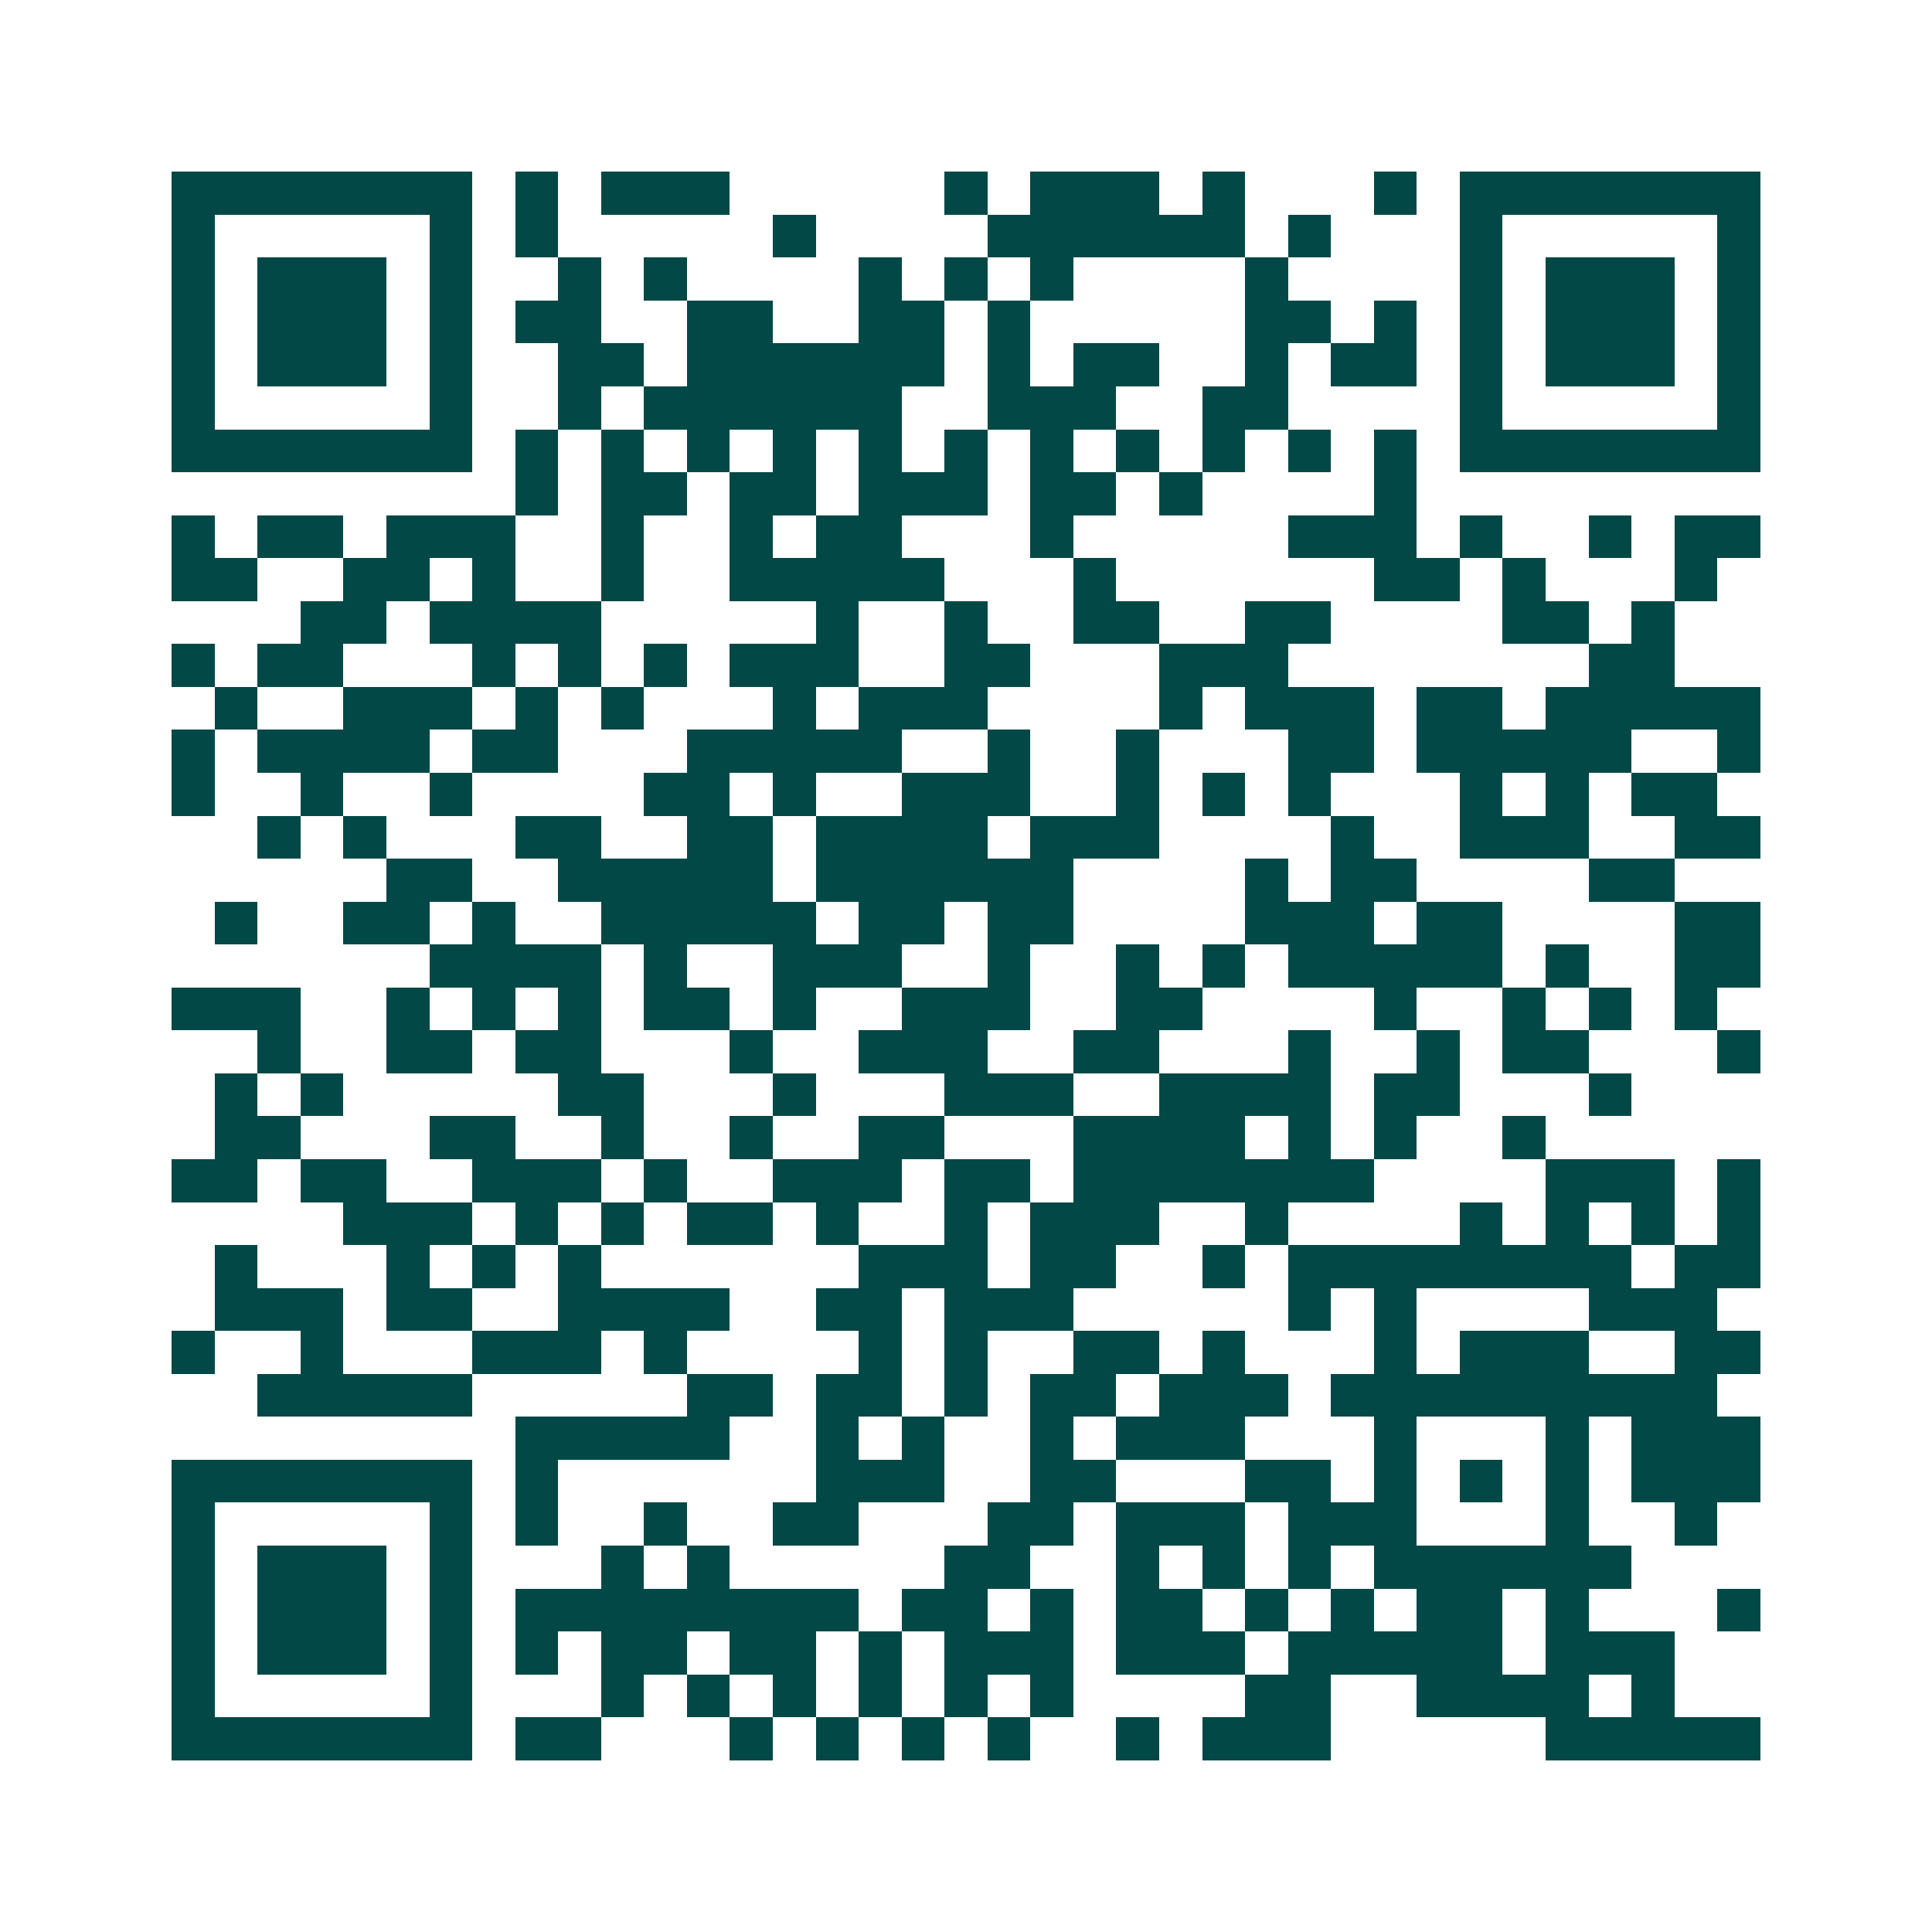 <svg xmlns="http://www.w3.org/2000/svg" width="200" height="200" viewBox="0 0 45 45" shape-rendering="crispEdges"><path fill="#ffffff" d="M0 0h45v45H0z"/><path stroke="#014847" d="M4 4.5h7m1 0h1m1 0h3m5 0h1m1 0h3m1 0h1m3 0h1m1 0h7M4 5.5h1m5 0h1m1 0h1m5 0h1m4 0h6m1 0h1m3 0h1m5 0h1M4 6.5h1m1 0h3m1 0h1m2 0h1m1 0h1m4 0h1m1 0h1m1 0h1m4 0h1m4 0h1m1 0h3m1 0h1M4 7.5h1m1 0h3m1 0h1m1 0h2m2 0h2m2 0h2m1 0h1m5 0h2m1 0h1m1 0h1m1 0h3m1 0h1M4 8.5h1m1 0h3m1 0h1m2 0h2m1 0h6m1 0h1m1 0h2m2 0h1m1 0h2m1 0h1m1 0h3m1 0h1M4 9.5h1m5 0h1m2 0h1m1 0h6m2 0h3m2 0h2m4 0h1m5 0h1M4 10.5h7m1 0h1m1 0h1m1 0h1m1 0h1m1 0h1m1 0h1m1 0h1m1 0h1m1 0h1m1 0h1m1 0h1m1 0h7M12 11.5h1m1 0h2m1 0h2m1 0h3m1 0h2m1 0h1m4 0h1M4 12.5h1m1 0h2m1 0h3m2 0h1m2 0h1m1 0h2m3 0h1m5 0h3m1 0h1m2 0h1m1 0h2M4 13.5h2m2 0h2m1 0h1m2 0h1m2 0h5m3 0h1m6 0h2m1 0h1m3 0h1M7 14.5h2m1 0h4m5 0h1m2 0h1m2 0h2m2 0h2m4 0h2m1 0h1M4 15.5h1m1 0h2m3 0h1m1 0h1m1 0h1m1 0h3m2 0h2m3 0h3m7 0h2M5 16.5h1m2 0h3m1 0h1m1 0h1m3 0h1m1 0h3m4 0h1m1 0h3m1 0h2m1 0h5M4 17.5h1m1 0h4m1 0h2m3 0h5m2 0h1m2 0h1m3 0h2m1 0h5m2 0h1M4 18.5h1m2 0h1m2 0h1m4 0h2m1 0h1m2 0h3m2 0h1m1 0h1m1 0h1m3 0h1m1 0h1m1 0h2M6 19.5h1m1 0h1m3 0h2m2 0h2m1 0h4m1 0h3m4 0h1m2 0h3m2 0h2M9 20.5h2m2 0h5m1 0h6m4 0h1m1 0h2m4 0h2M5 21.5h1m2 0h2m1 0h1m2 0h5m1 0h2m1 0h2m4 0h3m1 0h2m4 0h2M10 22.5h4m1 0h1m2 0h3m2 0h1m2 0h1m1 0h1m1 0h5m1 0h1m2 0h2M4 23.5h3m2 0h1m1 0h1m1 0h1m1 0h2m1 0h1m2 0h3m2 0h2m4 0h1m2 0h1m1 0h1m1 0h1M6 24.5h1m2 0h2m1 0h2m3 0h1m2 0h3m2 0h2m3 0h1m2 0h1m1 0h2m3 0h1M5 25.5h1m1 0h1m5 0h2m3 0h1m3 0h3m2 0h4m1 0h2m3 0h1M5 26.5h2m3 0h2m2 0h1m2 0h1m2 0h2m3 0h4m1 0h1m1 0h1m2 0h1M4 27.5h2m1 0h2m2 0h3m1 0h1m2 0h3m1 0h2m1 0h7m4 0h3m1 0h1M8 28.5h3m1 0h1m1 0h1m1 0h2m1 0h1m2 0h1m1 0h3m2 0h1m4 0h1m1 0h1m1 0h1m1 0h1M5 29.5h1m3 0h1m1 0h1m1 0h1m6 0h3m1 0h2m2 0h1m1 0h8m1 0h2M5 30.5h3m1 0h2m2 0h4m2 0h2m1 0h3m5 0h1m1 0h1m4 0h3M4 31.5h1m2 0h1m3 0h3m1 0h1m4 0h1m1 0h1m2 0h2m1 0h1m3 0h1m1 0h3m2 0h2M6 32.5h5m5 0h2m1 0h2m1 0h1m1 0h2m1 0h3m1 0h9M12 33.5h5m2 0h1m1 0h1m2 0h1m1 0h3m3 0h1m3 0h1m1 0h3M4 34.5h7m1 0h1m6 0h3m2 0h2m3 0h2m1 0h1m1 0h1m1 0h1m1 0h3M4 35.5h1m5 0h1m1 0h1m2 0h1m2 0h2m3 0h2m1 0h3m1 0h3m3 0h1m2 0h1M4 36.5h1m1 0h3m1 0h1m3 0h1m1 0h1m5 0h2m2 0h1m1 0h1m1 0h1m1 0h6M4 37.5h1m1 0h3m1 0h1m1 0h8m1 0h2m1 0h1m1 0h2m1 0h1m1 0h1m1 0h2m1 0h1m3 0h1M4 38.5h1m1 0h3m1 0h1m1 0h1m1 0h2m1 0h2m1 0h1m1 0h3m1 0h3m1 0h5m1 0h3M4 39.5h1m5 0h1m3 0h1m1 0h1m1 0h1m1 0h1m1 0h1m1 0h1m4 0h2m2 0h4m1 0h1M4 40.5h7m1 0h2m3 0h1m1 0h1m1 0h1m1 0h1m2 0h1m1 0h3m5 0h5"/></svg>
